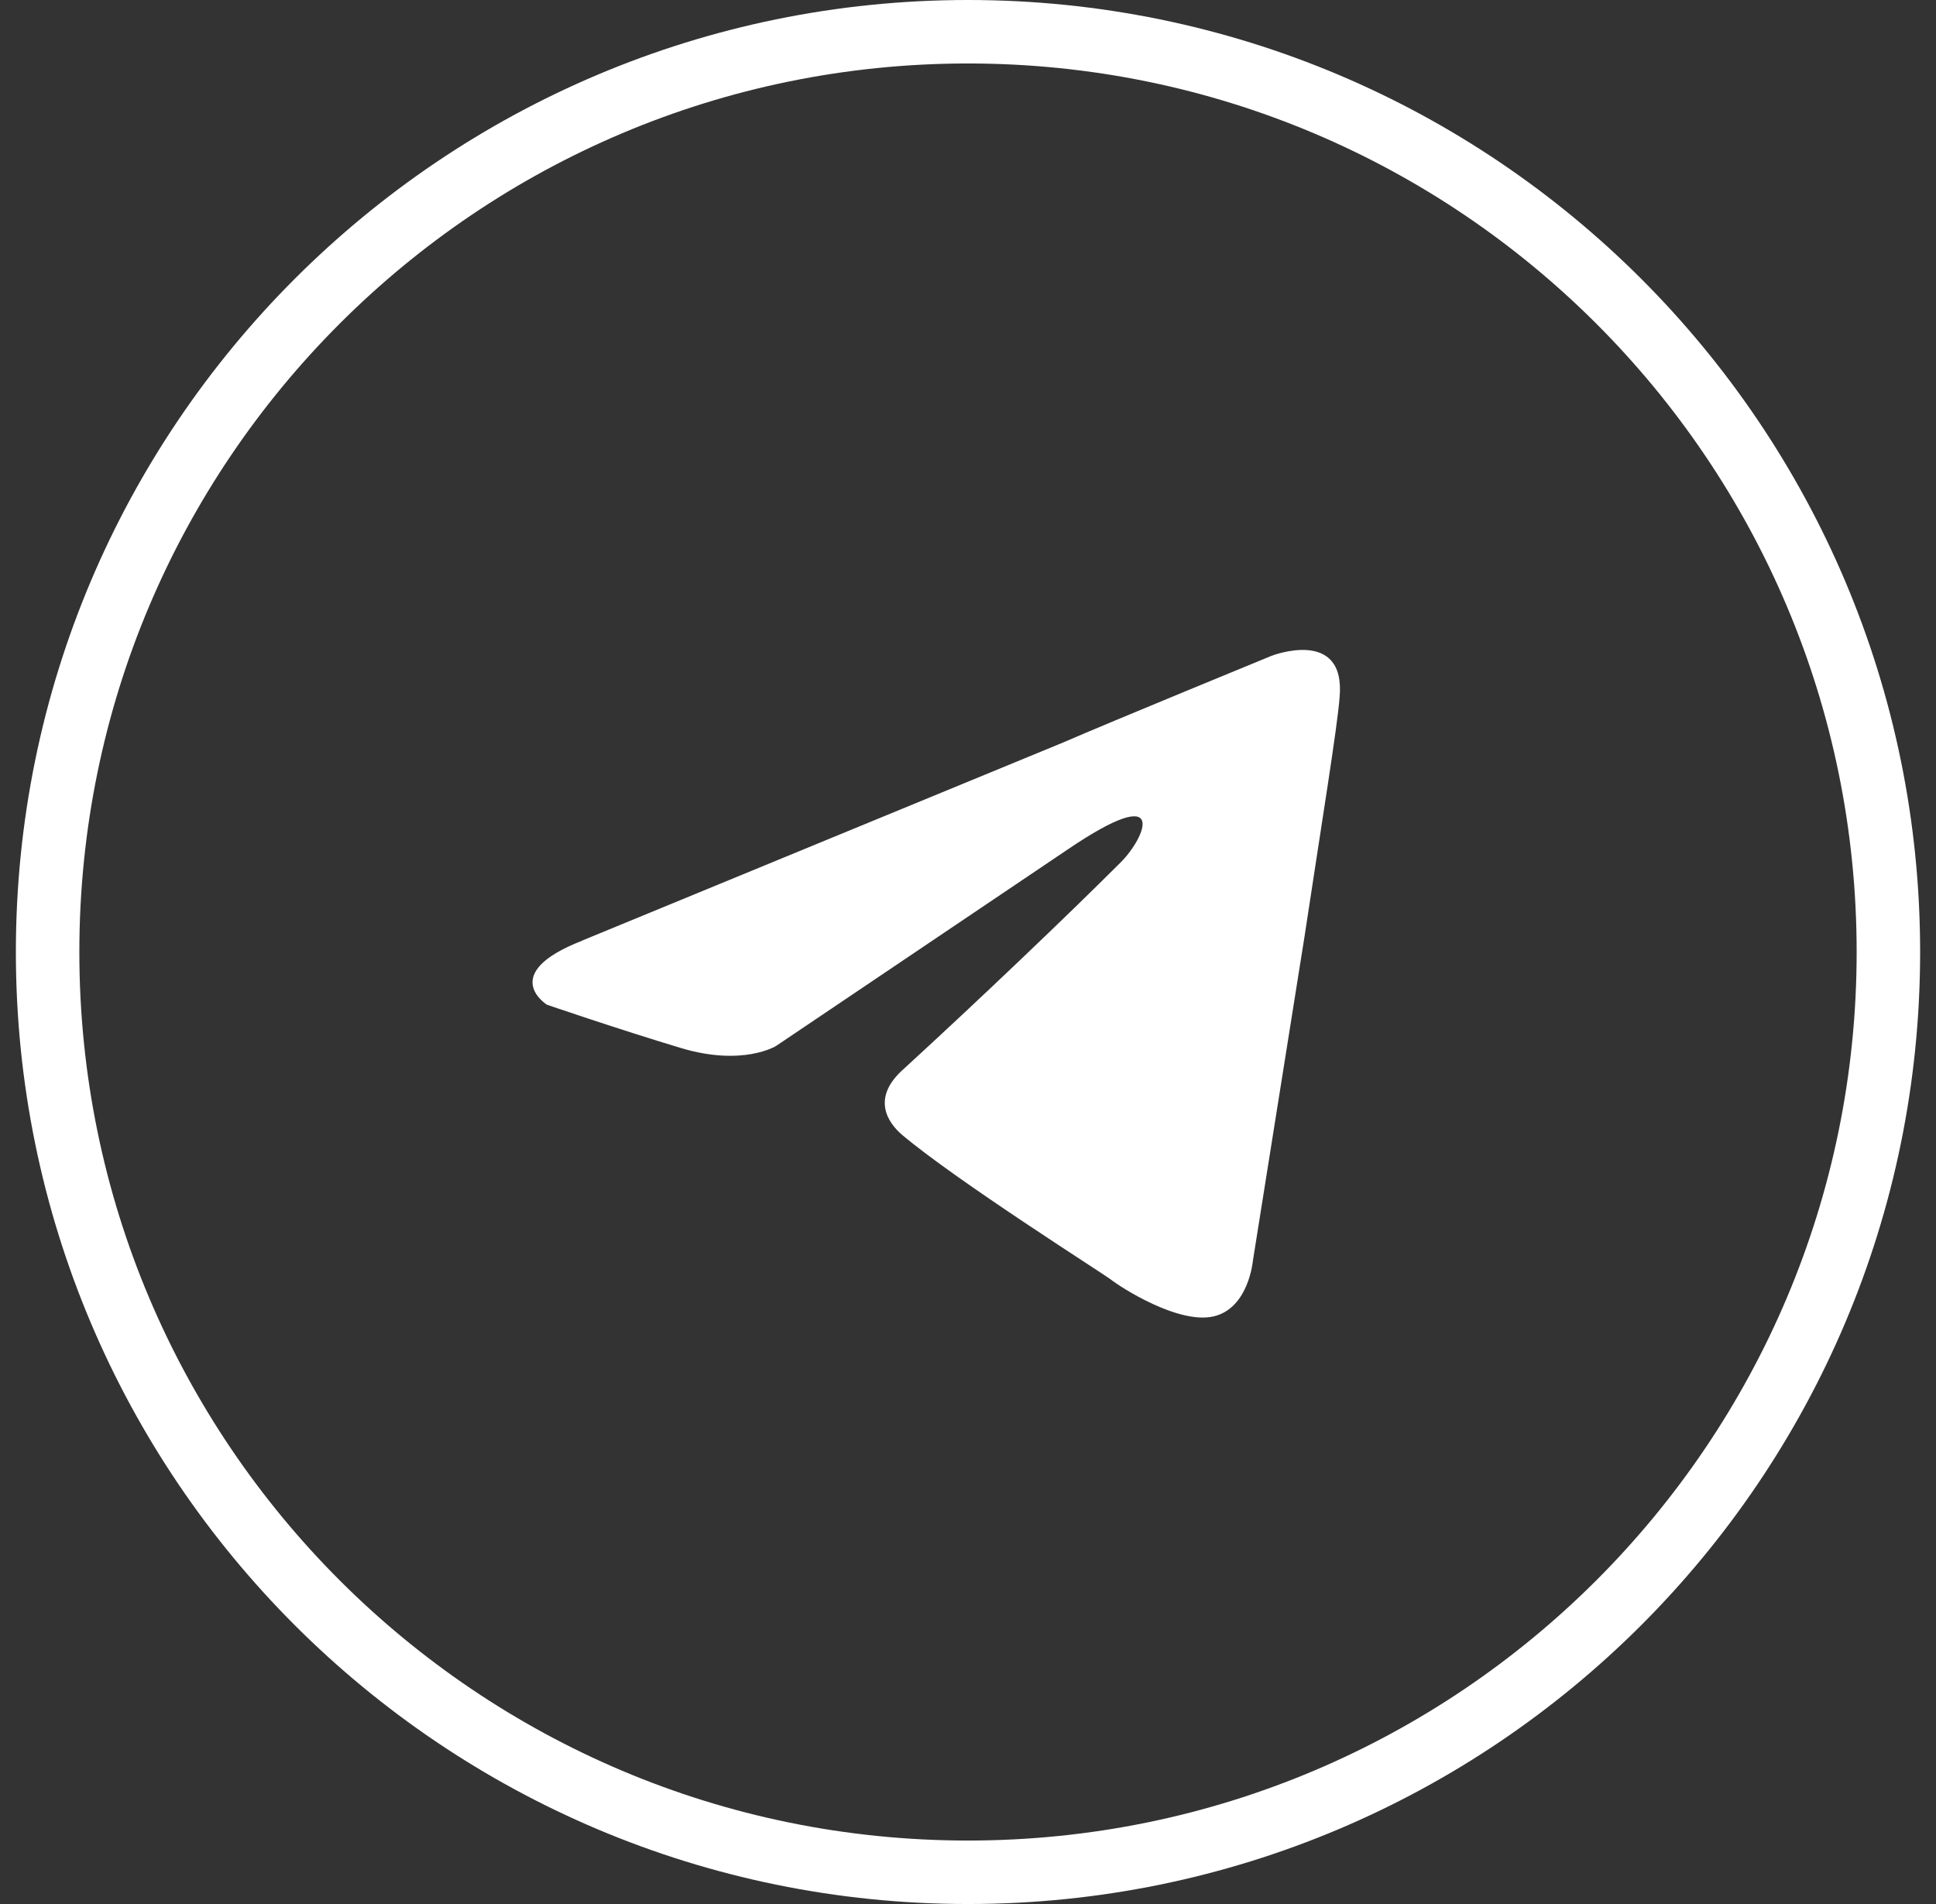 <?xml version="1.0" encoding="UTF-8"?> <svg xmlns="http://www.w3.org/2000/svg" width="61" height="60" viewBox="0 0 61 60" fill="none"><rect x="0" y="0" width="61" height="60" fill="#333333" stroke="none"/><g clip-path="url(#clip0_339_2332)"><path d="M59.5 30C59.5 46.016 46.516 59 30.5 59C14.484 59 1.5 46.016 1.5 30C1.5 13.984 14.484 1 30.5 1C46.516 1 59.5 13.984 59.5 30Z" stroke="white" stroke-width="2"></path><path d="M18.335 29.643L33.492 23.4C34.989 22.749 40.062 20.667 40.062 20.667C40.062 20.667 42.404 19.755 42.209 21.968C42.144 22.88 41.624 26.067 41.103 29.514L39.477 39.726C39.477 39.726 39.347 41.223 38.241 41.482C37.134 41.741 35.313 40.57 34.989 40.312C34.728 40.116 30.11 37.189 28.419 35.758C27.963 35.367 27.443 34.587 28.484 33.676C30.827 31.528 33.623 28.863 35.315 27.171C36.095 26.391 36.875 24.57 33.623 26.781L24.452 32.961C24.452 32.961 23.411 33.612 21.46 33.027C19.51 32.442 17.233 31.661 17.233 31.661C17.233 31.661 15.672 30.686 18.339 29.645L18.335 29.643Z" fill="white"></path></g><defs><clipPath id="clip0_339_2332"><rect width="60" height="60" fill="white" transform="translate(0.5)"></rect></clipPath></defs></svg> 